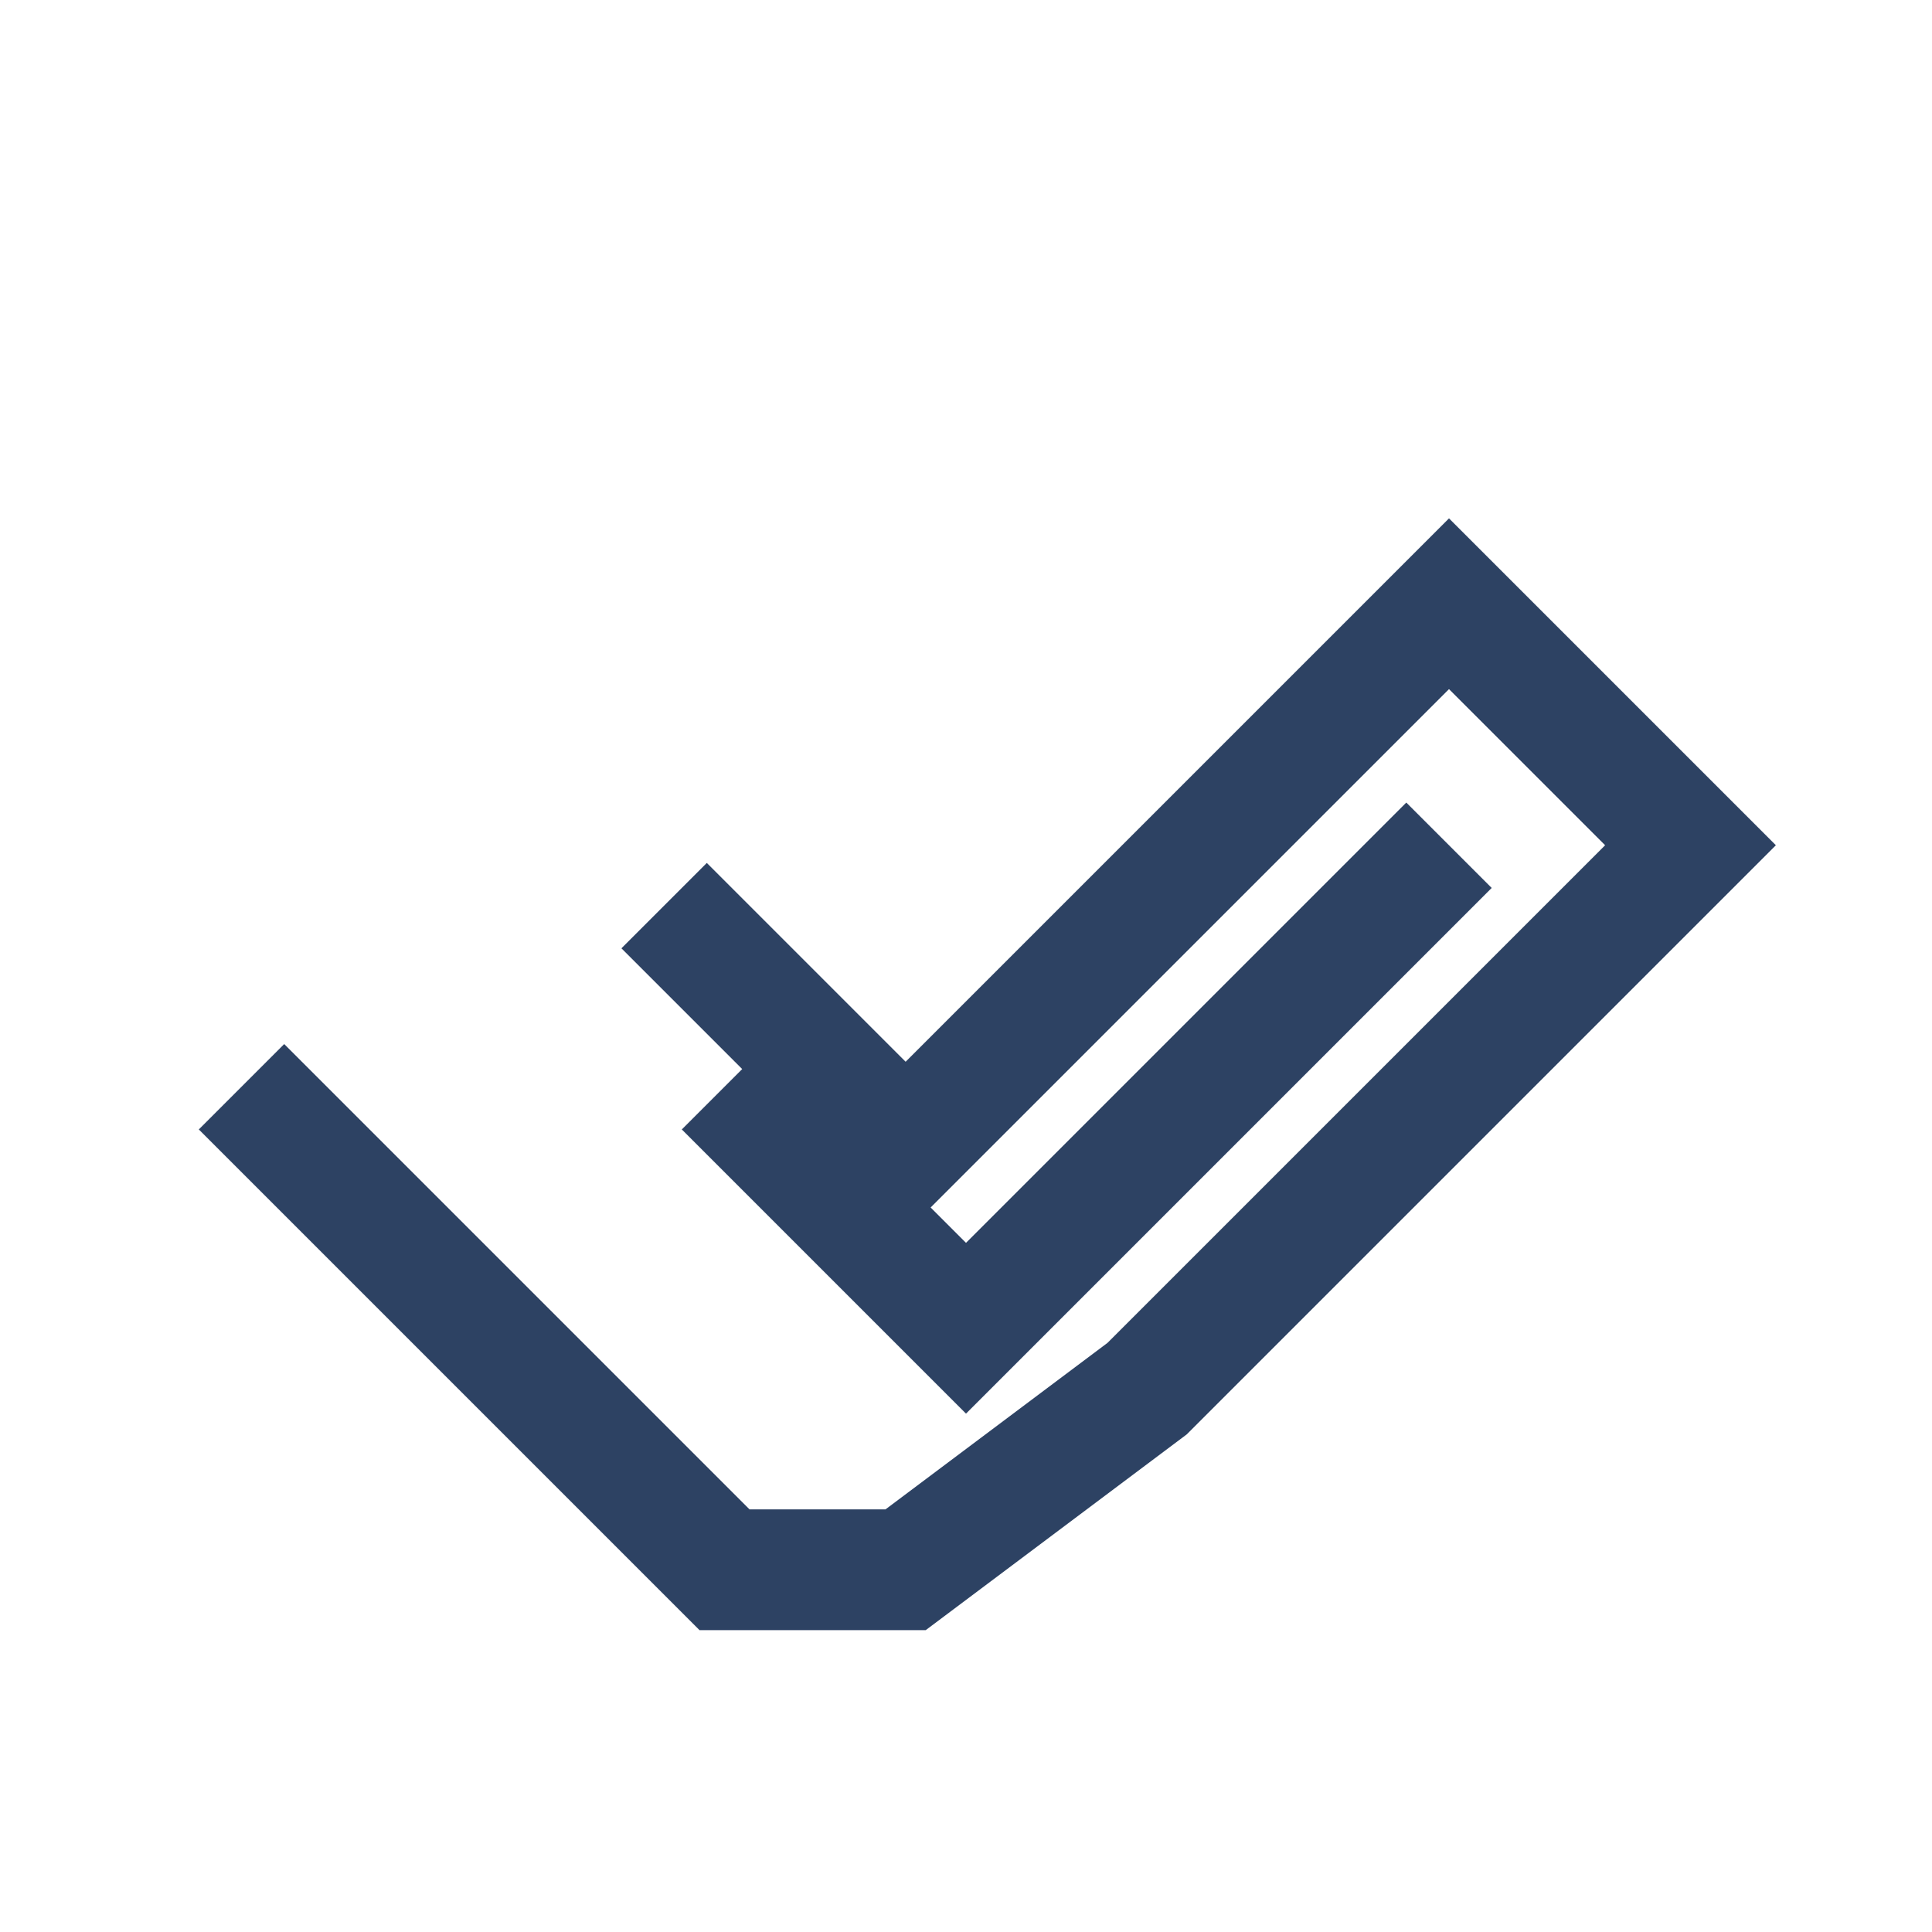 <?xml version="1.0" encoding="UTF-8"?>
<svg xmlns="http://www.w3.org/2000/svg" width="32" height="32" viewBox="0 0 32 32"><g stroke="#2D4263" stroke-width="2" fill="none"><path d="M4 18l8 8h3l4-3 9-9-4-4-9 9-4-4"/><path d="M12 18l4 4 8-8"/></g></svg>